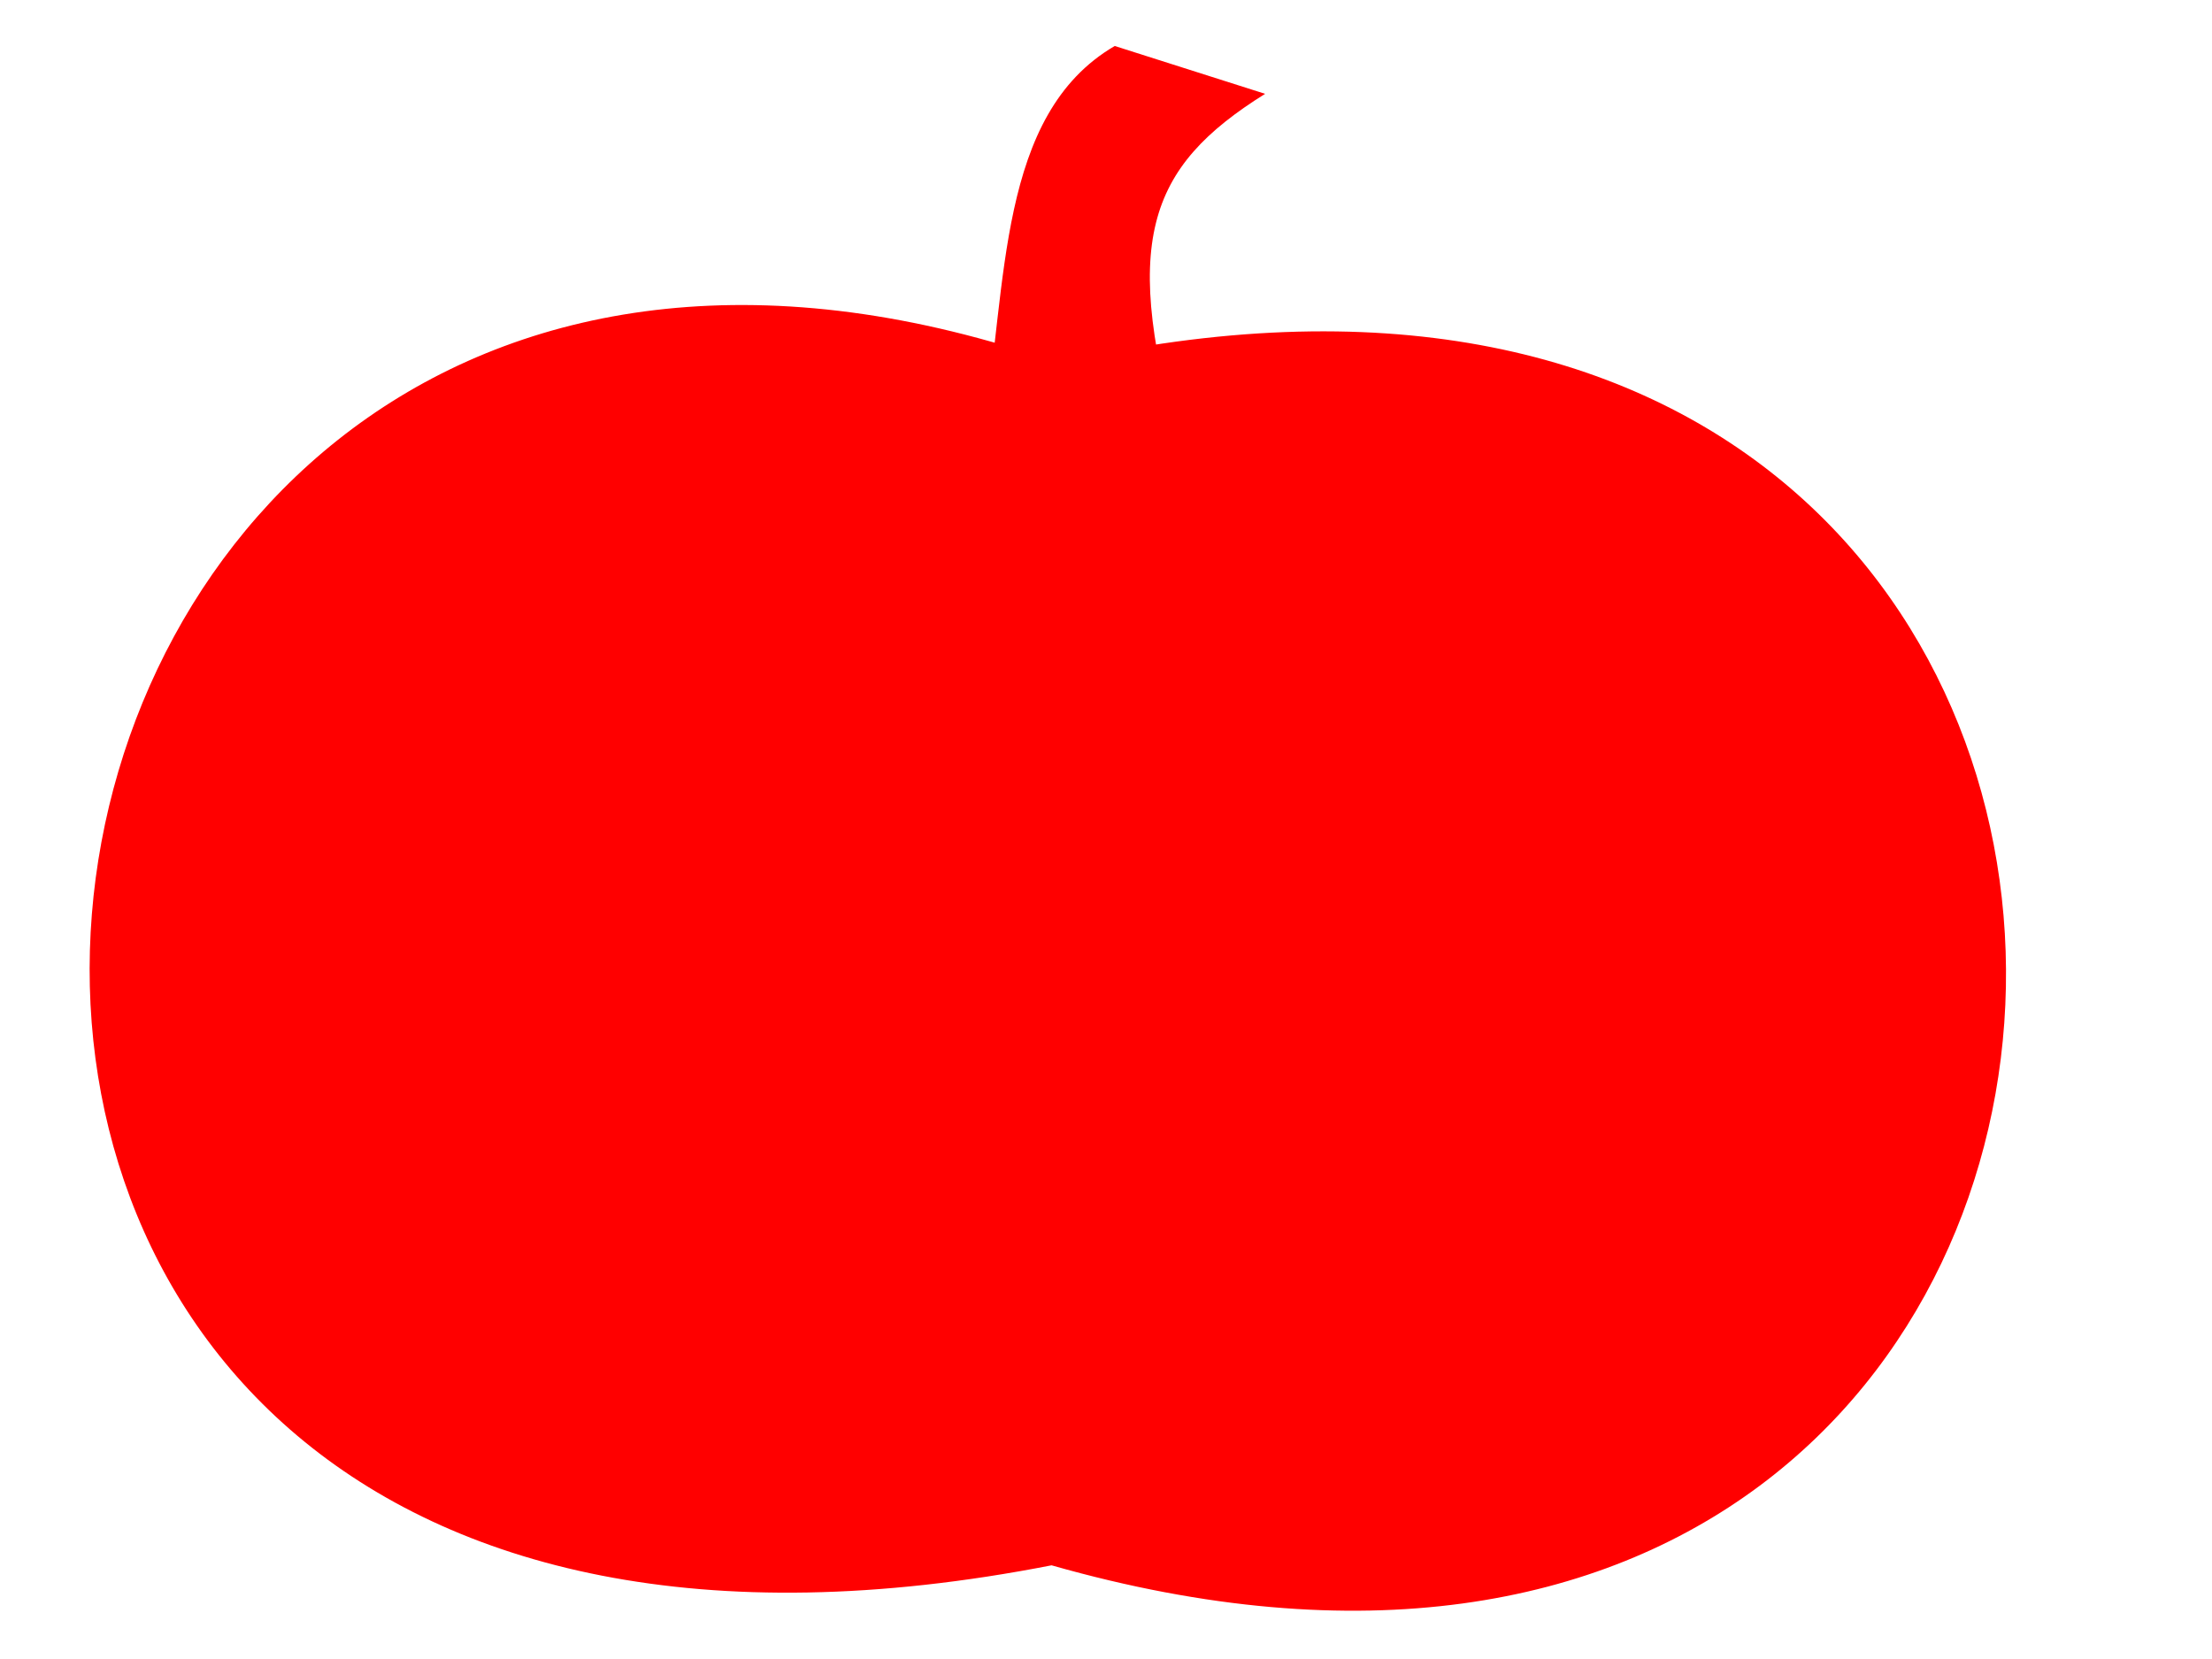 <?xml version="1.0"?><svg width="640" height="480" xmlns="http://www.w3.org/2000/svg">
 <title>Gray Pumpkin</title>
 <g>
  <path d="m322.527,13.303c-34.09,19.896 -30.973,69.39 -38.072,110.758l58.015,8.653c-18.649,-62.549 -10.563,-84.238 23.568,-105.566l-43.511,-13.845l0,0z" id="path4677" stroke-width="2" fill="#ff0000"/>
  <g id="g5281">
   <path id="path5279" d="m324.885,20.744c-22.237,-0.706 -37.547,76.064 -32.633,95.009l40.248,3.115c-5.038,-61.235 -41.088,-26.033 -7.614,-98.125z" stroke-width="2" fill="#ff0000"/>
  </g>
  <path d="m306.317,105.046c373.19,-84.958 358.303,450.524 -2.065,347.848c-405.487,79.287 -335.656,-465.838 2.065,-347.848z" id="path4675" stroke-width="2" fill="#ff0000"/>
  <path stroke-width="2" d="m163.035,113.632c-108.063,55.929 -127.722,222.634 -56.407,299.484c-104.49,-67.871 -85.66,-275.745 56.407,-299.484z" id="path5189" fill="#ff0000"/>
  <path stroke-width="2" d="m237.539,111.057c-139.185,105.622 -95.548,231.244 -59.087,330.213c-85.555,-88.125 -135.409,-251.274 59.087,-330.213z" id="path5189-0" fill="#ff0000"/>
  <path stroke-width="2" d="m320.832,112.112c112.132,111.805 136.504,244.63 69.697,331.944c106.054,-28.343 99.252,-226.611 -69.697,-331.944z" id="path5189-0-4" fill="#ff0000"/>
  <path stroke-width="2" d="m397.883,106.92c152.171,111.435 134.372,242.669 71.885,326.752c104.085,-84.116 138.964,-223.797 -71.885,-326.752z" id="path5189-0-4-3" fill="#ff0000"/>
  <path stroke-width="2" d="m274.47,129.207c-26.48,121.692 -24.383,234.749 -14.709,313.328c-33.785,-78.255 -49.401,-154.604 14.709,-313.328z" id="path5189-2" fill="#ff0000"/>
  <title>Layer 1</title>
 </g>
</svg>